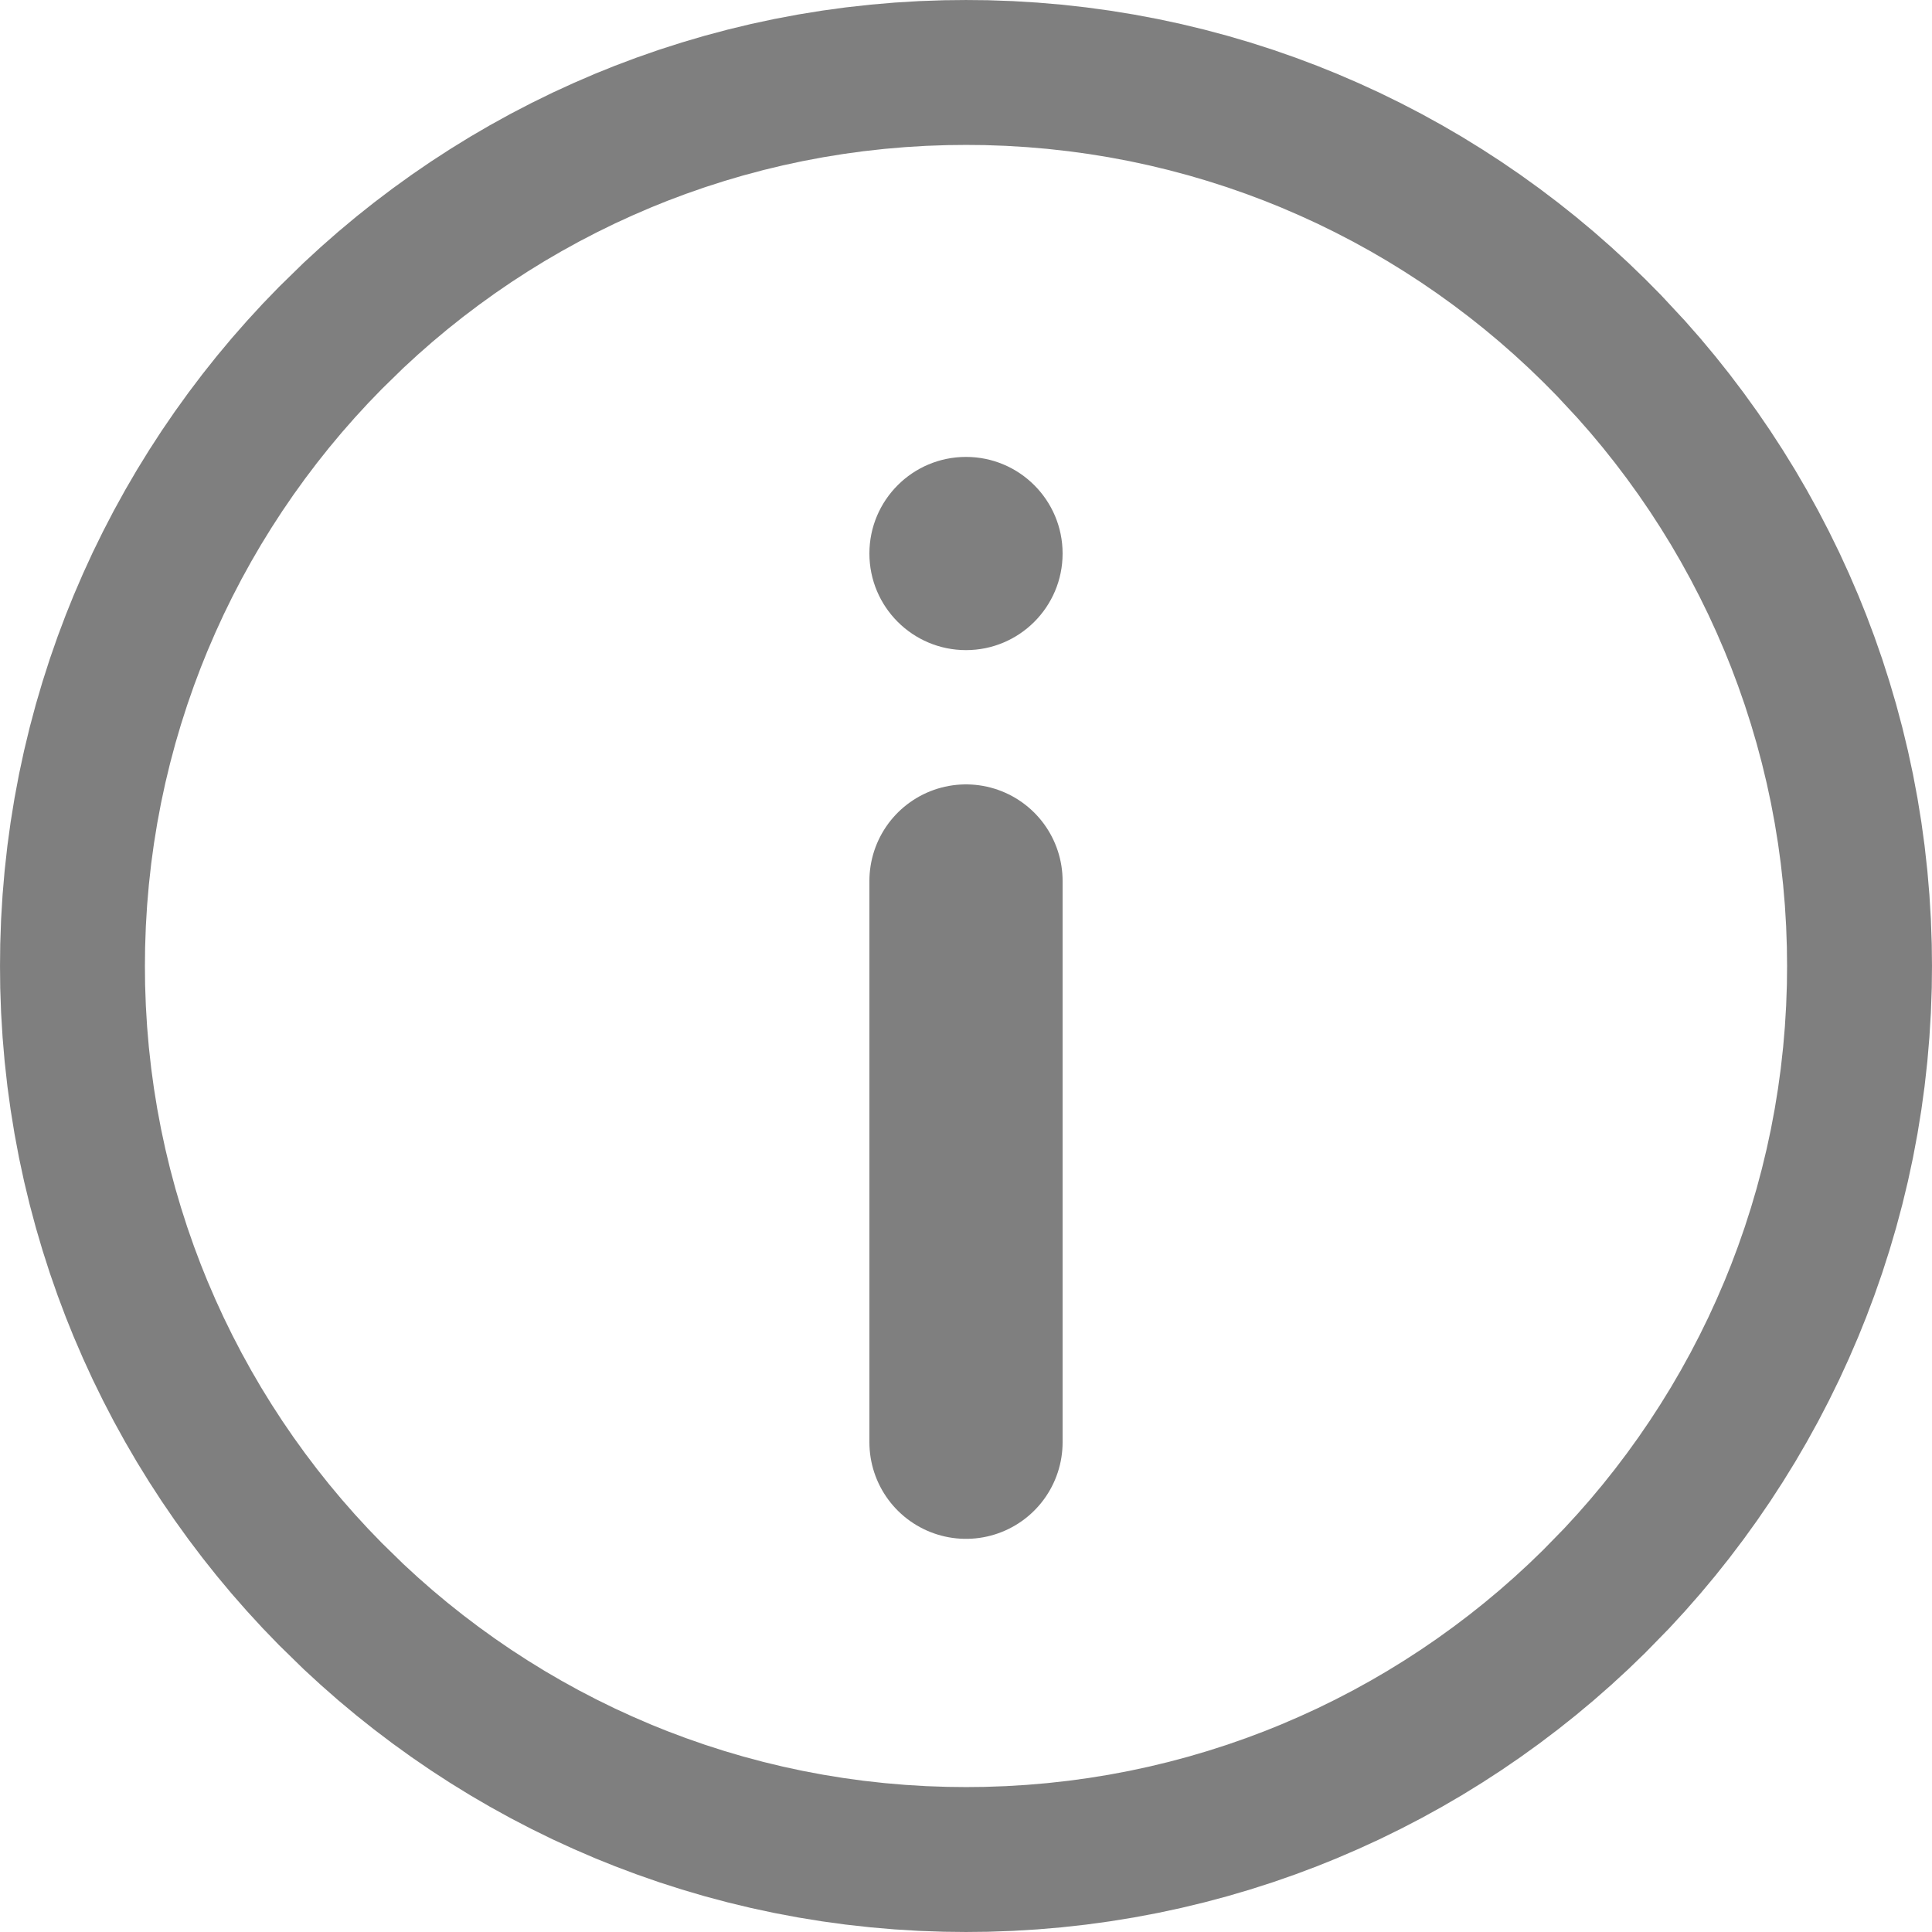 <?xml version="1.0" encoding="UTF-8"?>
<svg width="2000" height="2000" viewBox="0 0 2000 2000" xmlns="http://www.w3.org/2000/svg" xmlns:xlink="http://www.w3.org/1999/xlink">
    <path id="Ellipse" fill="none" stroke="#7f7f7f" stroke-width="150" stroke-linecap="round" d="M 1021.047 75.219 L 1044.891 76.062 L 1068.359 77.484 L 1091.453 79.453 L 1115.25 82.094 L 1137.938 85.203 L 1160.859 88.922 L 1183.781 93.234 L 1206.062 98.016 L 1228.312 103.375 L 1250.656 109.344 L 1272.141 115.672 L 1294.078 122.703 L 1315.641 130.234 L 1336.281 138 L 1354.812 145.469 L 1375.656 154.453 L 1395.797 163.688 L 1416.078 173.625 L 1435.844 183.891 L 1455.766 194.875 L 1474.672 205.891 L 1493.906 217.75 L 1512.484 229.812 L 1530.75 242.312 L 1549.078 255.516 L 1566.828 268.953 L 1583.844 282.484 L 1600.984 296.797 L 1617.688 311.453 L 1634.047 326.5 L 1650.469 342.359 L 1665.516 357.578 L 1688.531 382.312 L 1703.188 399 L 1717.5 416.141 L 1731.031 433.156 L 1744.469 450.906 L 1757.672 469.234 L 1770.172 487.5 L 1782.234 506.078 L 1794.094 525.312 L 1805.109 544.219 L 1816.094 564.141 L 1826.359 583.906 L 1836.297 604.188 L 1845.531 624.328 L 1854.516 645.172 L 1861.984 663.703 L 1869.75 684.344 L 1877.281 705.906 L 1884.312 727.844 L 1890.641 749.328 L 1896.609 771.672 L 1901.969 793.922 L 1906.75 816.203 L 1911.062 839.125 L 1914.797 862.125 L 1917.875 884.609 L 1920.531 908.609 L 1922.5 931.625 L 1923.922 955.094 L 1924.75 978.938 L 1924.984 1000 L 1924.766 1021.047 L 1923.922 1044.891 L 1922.5 1068.359 L 1920.531 1091.453 L 1917.891 1115.25 L 1914.781 1137.938 L 1911.062 1160.859 L 1906.75 1183.781 L 1901.969 1206.062 L 1896.609 1228.312 L 1890.641 1250.656 L 1884.312 1272.141 L 1877.281 1294.078 L 1869.75 1315.641 L 1861.984 1336.281 L 1854.516 1354.812 L 1845.531 1375.656 L 1836.297 1395.797 L 1826.359 1416.078 L 1816.094 1435.844 L 1805.109 1455.766 L 1794.094 1474.672 L 1782.234 1493.906 L 1770.172 1512.484 L 1757.672 1530.75 L 1744.469 1549.078 L 1731.031 1566.828 L 1717.5 1583.844 L 1703.188 1600.984 L 1688.531 1617.688 L 1673.469 1634.062 L 1650.109 1657.969 L 1634.047 1673.484 L 1617.688 1688.531 L 1600.984 1703.188 L 1583.844 1717.5 L 1566.828 1731.031 L 1549.078 1744.469 L 1530.75 1757.672 L 1512.484 1770.172 L 1493.906 1782.234 L 1474.672 1794.094 L 1455.766 1805.109 L 1435.844 1816.094 L 1416.078 1826.359 L 1395.797 1836.297 L 1375.656 1845.531 L 1354.812 1854.516 L 1336.281 1861.984 L 1315.641 1869.75 L 1294.078 1877.281 L 1272.141 1884.312 L 1250.656 1890.641 L 1228.312 1896.609 L 1206.062 1901.969 L 1183.781 1906.75 L 1160.859 1911.062 L 1137.938 1914.781 L 1115.25 1917.891 L 1091.453 1920.531 L 1068.359 1922.5 L 1044.891 1923.922 L 1021.047 1924.766 L 1000 1924.984 L 978.938 1924.75 L 955.094 1923.922 L 931.625 1922.5 L 908.609 1920.531 L 884.609 1917.875 L 862.125 1914.797 L 839.125 1911.062 L 816.203 1906.75 L 793.922 1901.969 L 771.672 1896.609 L 749.328 1890.641 L 727.844 1884.312 L 705.906 1877.281 L 684.344 1869.75 L 663.703 1861.984 L 645.172 1854.516 L 624.328 1845.531 L 604.188 1836.297 L 583.906 1826.359 L 564.141 1816.094 L 544.219 1805.109 L 525.312 1794.094 L 506.078 1782.234 L 487.5 1770.172 L 469.234 1757.672 L 450.906 1744.469 L 433.156 1731.031 L 416.141 1717.5 L 399 1703.188 L 382.297 1688.531 L 365.922 1673.469 L 342.016 1650.109 L 326.5 1634.047 L 311.453 1617.688 L 296.797 1600.984 L 282.484 1583.844 L 268.953 1566.828 L 255.516 1549.078 L 242.312 1530.75 L 229.812 1512.484 L 217.75 1493.906 L 205.891 1474.672 L 194.875 1455.766 L 183.891 1435.844 L 173.625 1416.078 L 163.688 1395.797 L 154.453 1375.656 L 145.469 1354.812 L 138 1336.281 L 130.234 1315.641 L 122.703 1294.078 L 115.672 1272.141 L 109.344 1250.656 L 103.375 1228.312 L 98.016 1206.062 L 93.234 1183.781 L 88.922 1160.859 L 85.203 1137.938 L 82.094 1115.25 L 79.453 1091.453 L 77.484 1068.359 L 76.062 1044.891 L 75.219 1021.047 L 75.016 1000 L 75.234 978.938 L 76.062 955.094 L 77.484 931.625 L 79.453 908.609 L 82.109 884.609 L 85.188 862.125 L 88.922 839.125 L 93.234 816.203 L 98.016 793.922 L 103.375 771.672 L 109.344 749.328 L 115.672 727.844 L 122.703 705.906 L 130.234 684.344 L 138 663.703 L 145.469 645.172 L 154.453 624.328 L 163.688 604.188 L 173.625 583.906 L 183.891 564.141 L 194.875 544.219 L 205.891 525.312 L 217.75 506.078 L 229.812 487.5 L 242.312 469.234 L 255.516 450.906 L 268.953 433.156 L 282.484 416.141 L 296.797 399 L 311.453 382.297 L 326.5 365.938 L 342.016 349.875 L 365.922 326.516 L 382.297 311.453 L 399 296.797 L 416.141 282.484 L 433.156 268.953 L 450.906 255.516 L 469.234 242.312 L 487.5 229.812 L 506.078 217.75 L 525.312 205.891 L 544.219 194.875 L 564.141 183.891 L 583.906 173.625 L 604.188 163.688 L 624.328 154.453 L 645.172 145.469 L 663.703 138 L 684.344 130.234 L 705.906 122.703 L 727.844 115.672 L 749.328 109.344 L 771.672 103.375 L 793.922 98.016 L 816.203 93.234 L 839.125 88.922 L 862.125 85.188 L 884.609 82.109 L 908.609 79.453 L 931.625 77.484 L 955.094 76.062 L 978.938 75.234 L 1000 75.016 Z"/>
    <path id="path1" fill="#7f7f7f" fill-rule="evenodd" stroke="none" d="M 1100 573 C 1100 517.771 1055.229 473 1000 473 C 944.772 473 900 517.771 900 573 C 900 628.229 944.772 673 1000 673 C 1055.229 673 1100 628.229 1100 573 Z"/>
    <path id="Line" fill="none" stroke="#7f7f7f" stroke-width="200" stroke-linecap="round" stroke-linejoin="round" d="M 1000 912 L 1000 1493"/>
</svg>
